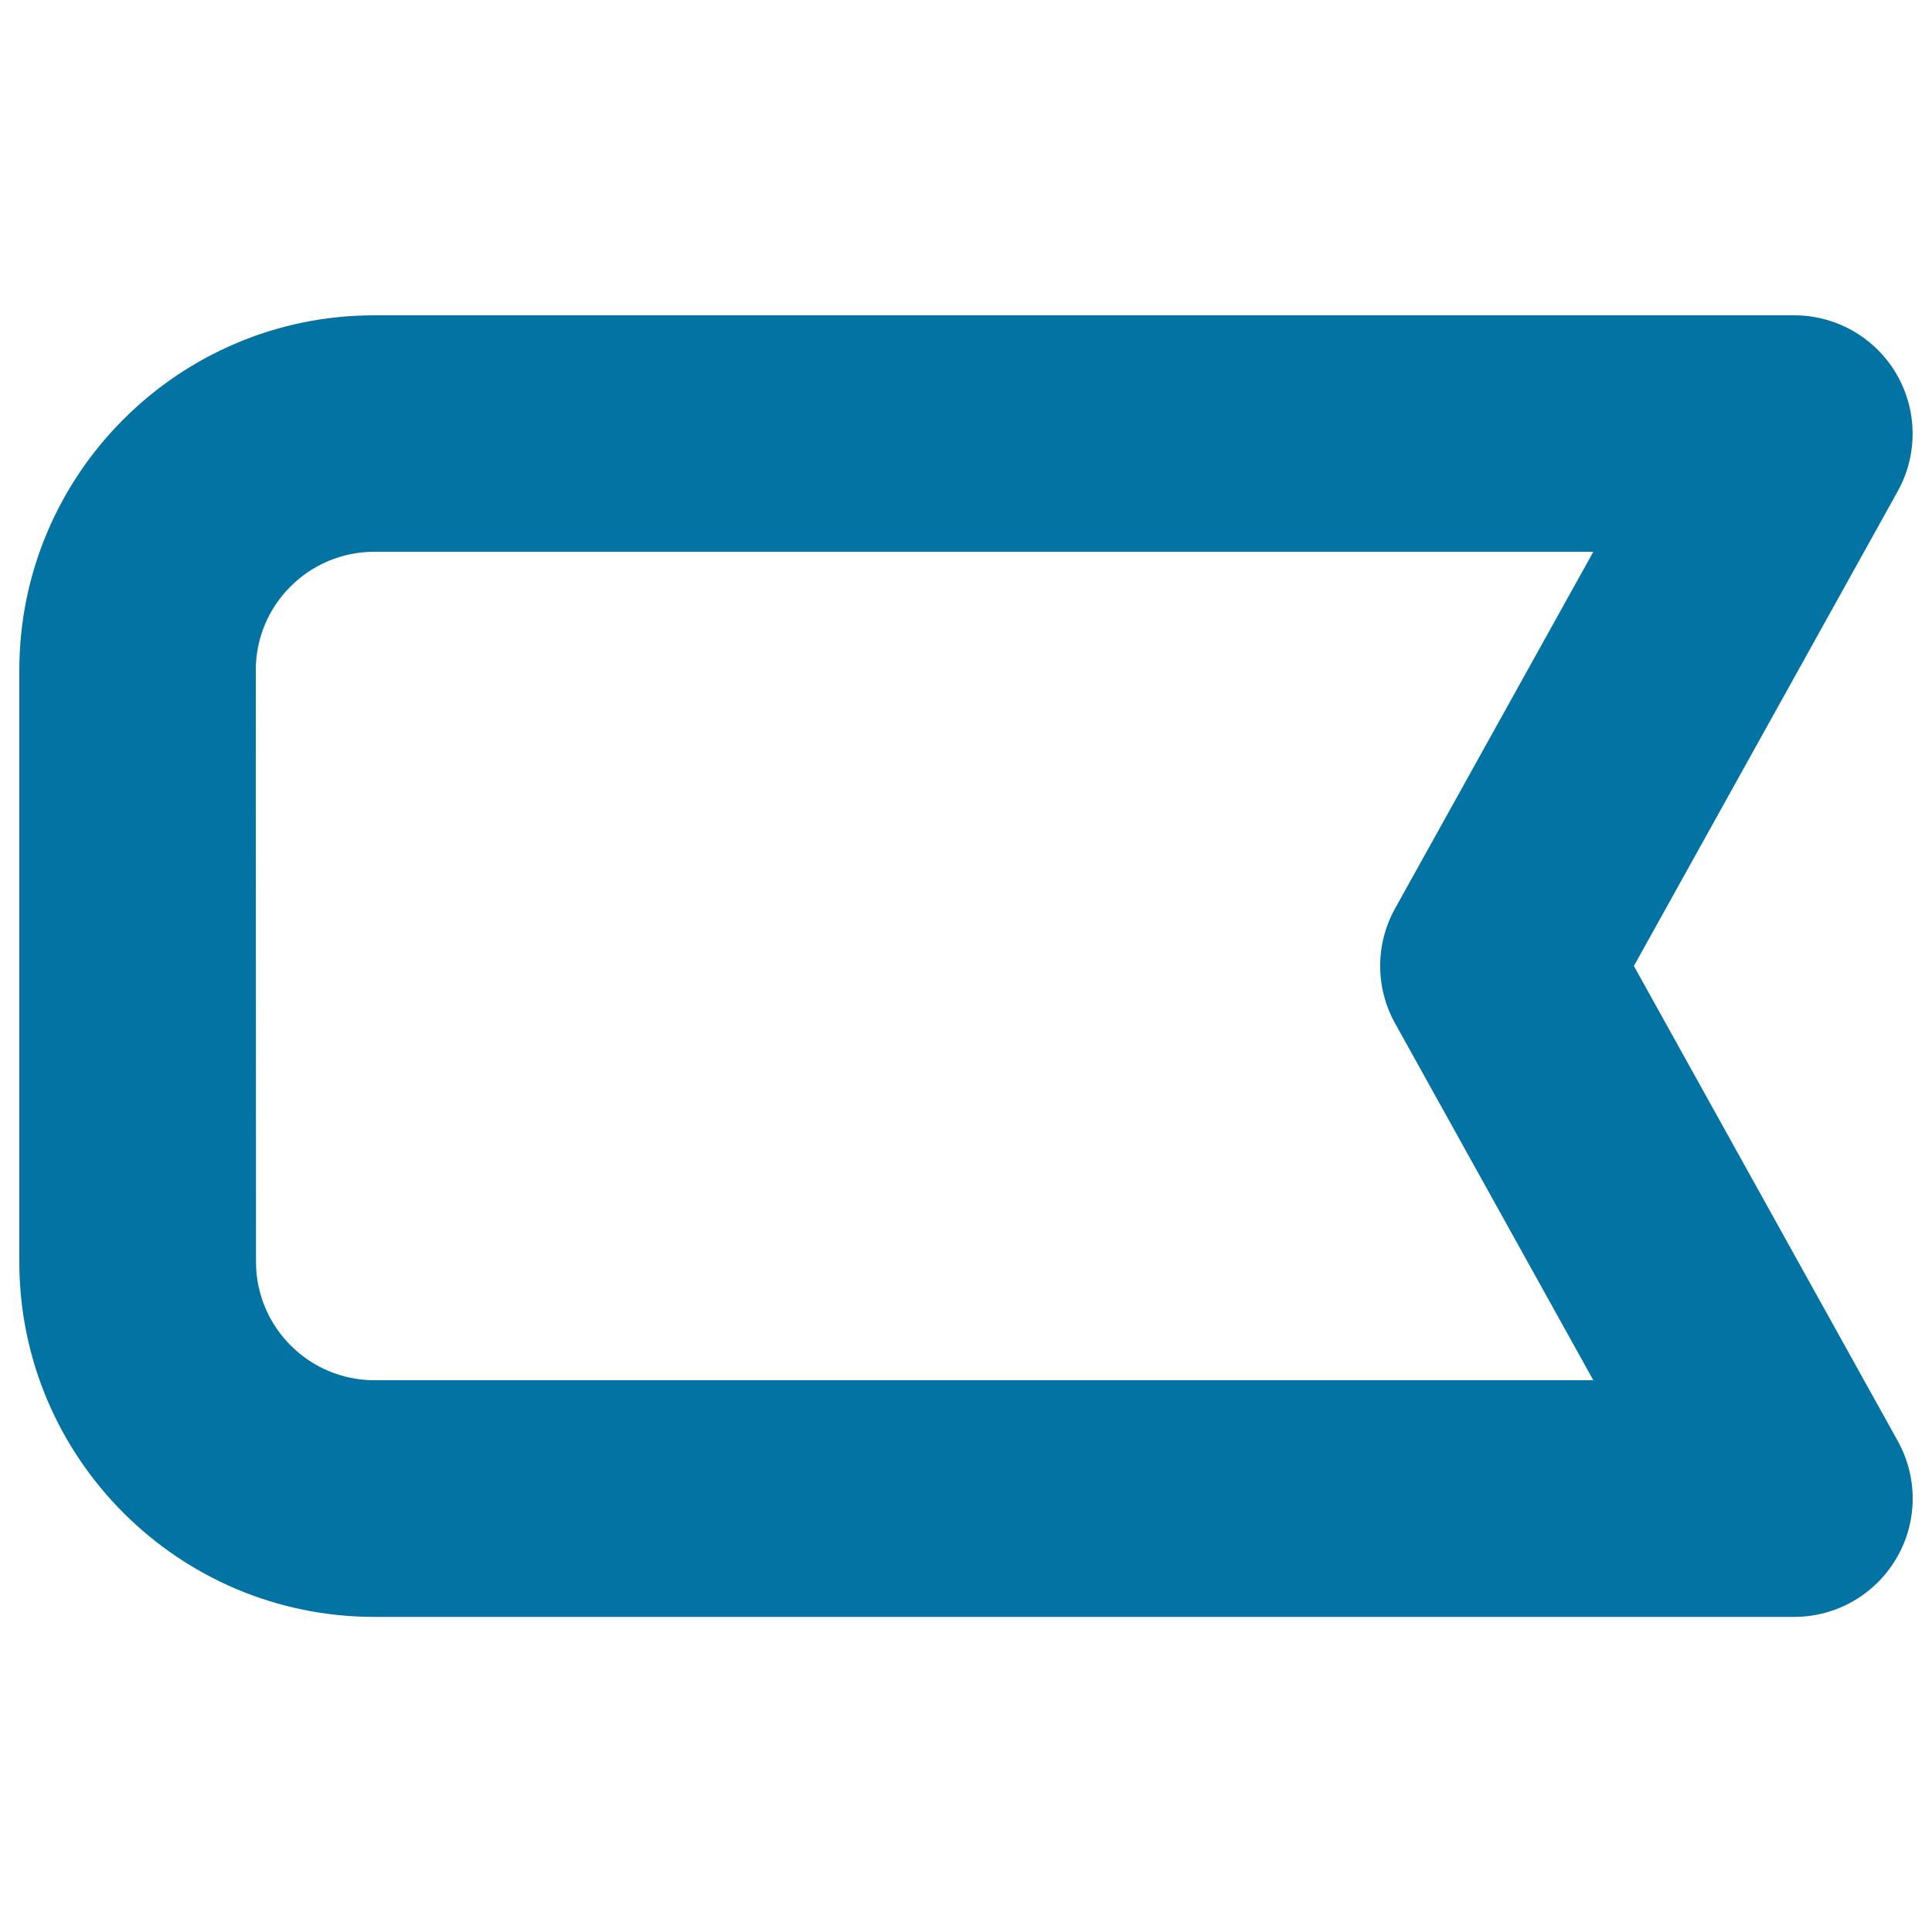 <svg xmlns="http://www.w3.org/2000/svg" viewBox="0 0 1000 1000" style="fill:#0273a2">
<title>Label SVG icon</title>
<path d="M990,775.6c0,10.8-2.8,21.5-8.5,31.1c-11,18.7-31.1,30.2-52.8,30.2h-735C92.4,836.9,10,754.5,10,653.1V346.9c0-101.3,82.4-183.7,183.7-183.7h735c21.7,0,41.8,11.5,52.8,30.2c11,18.8,11.3,41.8,0.8,60.8L845.7,500l136.6,245.9C987.4,755.1,990,765.4,990,775.6L990,775.6z M132.5,653.1c0,33.8,27.5,61.3,61.3,61.3h630.9L722.1,529.7c-10.3-18.5-10.3-41,0-59.5l102.6-184.6H193.7c-33.8,0-61.3,27.5-61.3,61.2L132.5,653.1L132.5,653.1z"/>
</svg>